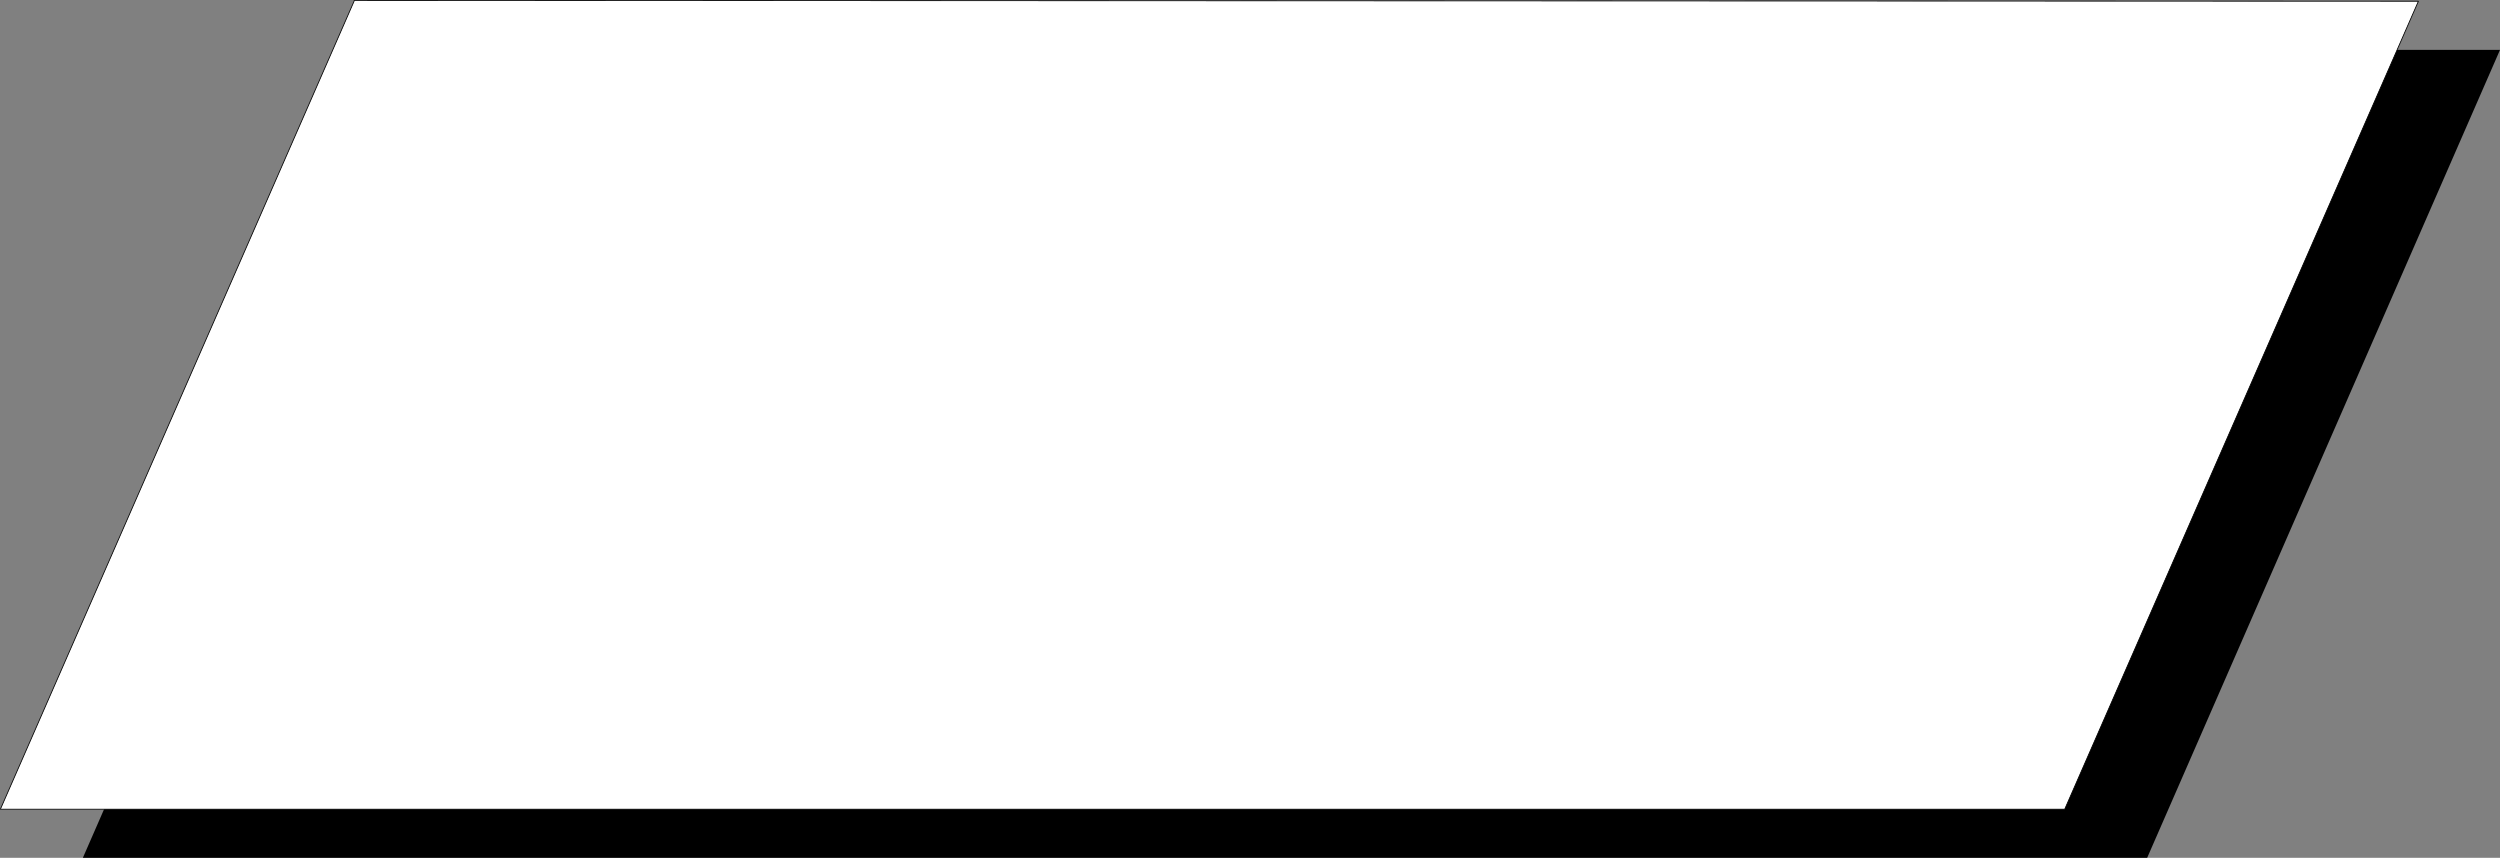 <?xml version="1.0" encoding="UTF-8" standalone="no"?>
<svg
   version="1.0"
   width="129.659mm"
   height="44.49mm"
   id="svg3"
   sodipodi:docname="End.wmf"
   xmlns:inkscape="http://www.inkscape.org/namespaces/inkscape"
   xmlns:sodipodi="http://sodipodi.sourceforge.net/DTD/sodipodi-0.dtd"
   xmlns="http://www.w3.org/2000/svg"
   xmlns:svg="http://www.w3.org/2000/svg">
  <rect width="100%" height="100%" fill="#808080" stroke="none"/>
  <sodipodi:namedview
     id="namedview3"
     pagecolor="#ffffff"
     bordercolor="#000000"
     borderopacity="0.25"
     inkscape:showpageshadow="2"
     inkscape:pageopacity="0.0"
     inkscape:pagecheckerboard="0"
     inkscape:deskcolor="#d1d1d1"
     inkscape:document-units="mm" />
  <defs
     id="defs1">
    <pattern
       id="WMFhbasepattern"
       patternUnits="userSpaceOnUse"
       width="6"
       height="6"
       x="0"
       y="0" />
  </defs>
  <path
     style="fill:#000000;fill-opacity:1;fill-rule:evenodd;stroke:none"
     d="M 85.406,9.777 H 490.051 L 420.887,168.15 H 16.241 L 85.406,9.777 Z"
     id="path1" />
  <path
     style="fill:#ffffff;fill-opacity:1;fill-rule:evenodd;stroke:none"
     d="M 69.407,0.081 474.053,0.242 404.727,158.616 H 0.081 L 69.407,0.242 v 0 z"
     id="path2" />
  <path
     style="fill:none;stroke:#000000;stroke-width:0.162px;stroke-linecap:round;stroke-linejoin:round;stroke-miterlimit:4;stroke-dasharray:none;stroke-opacity:1"
     d="M 69.407,0.081 474.053,0.242 404.727,158.616 H 0.081 L 69.407,0.242 v 0"
     id="path3" />
</svg>
